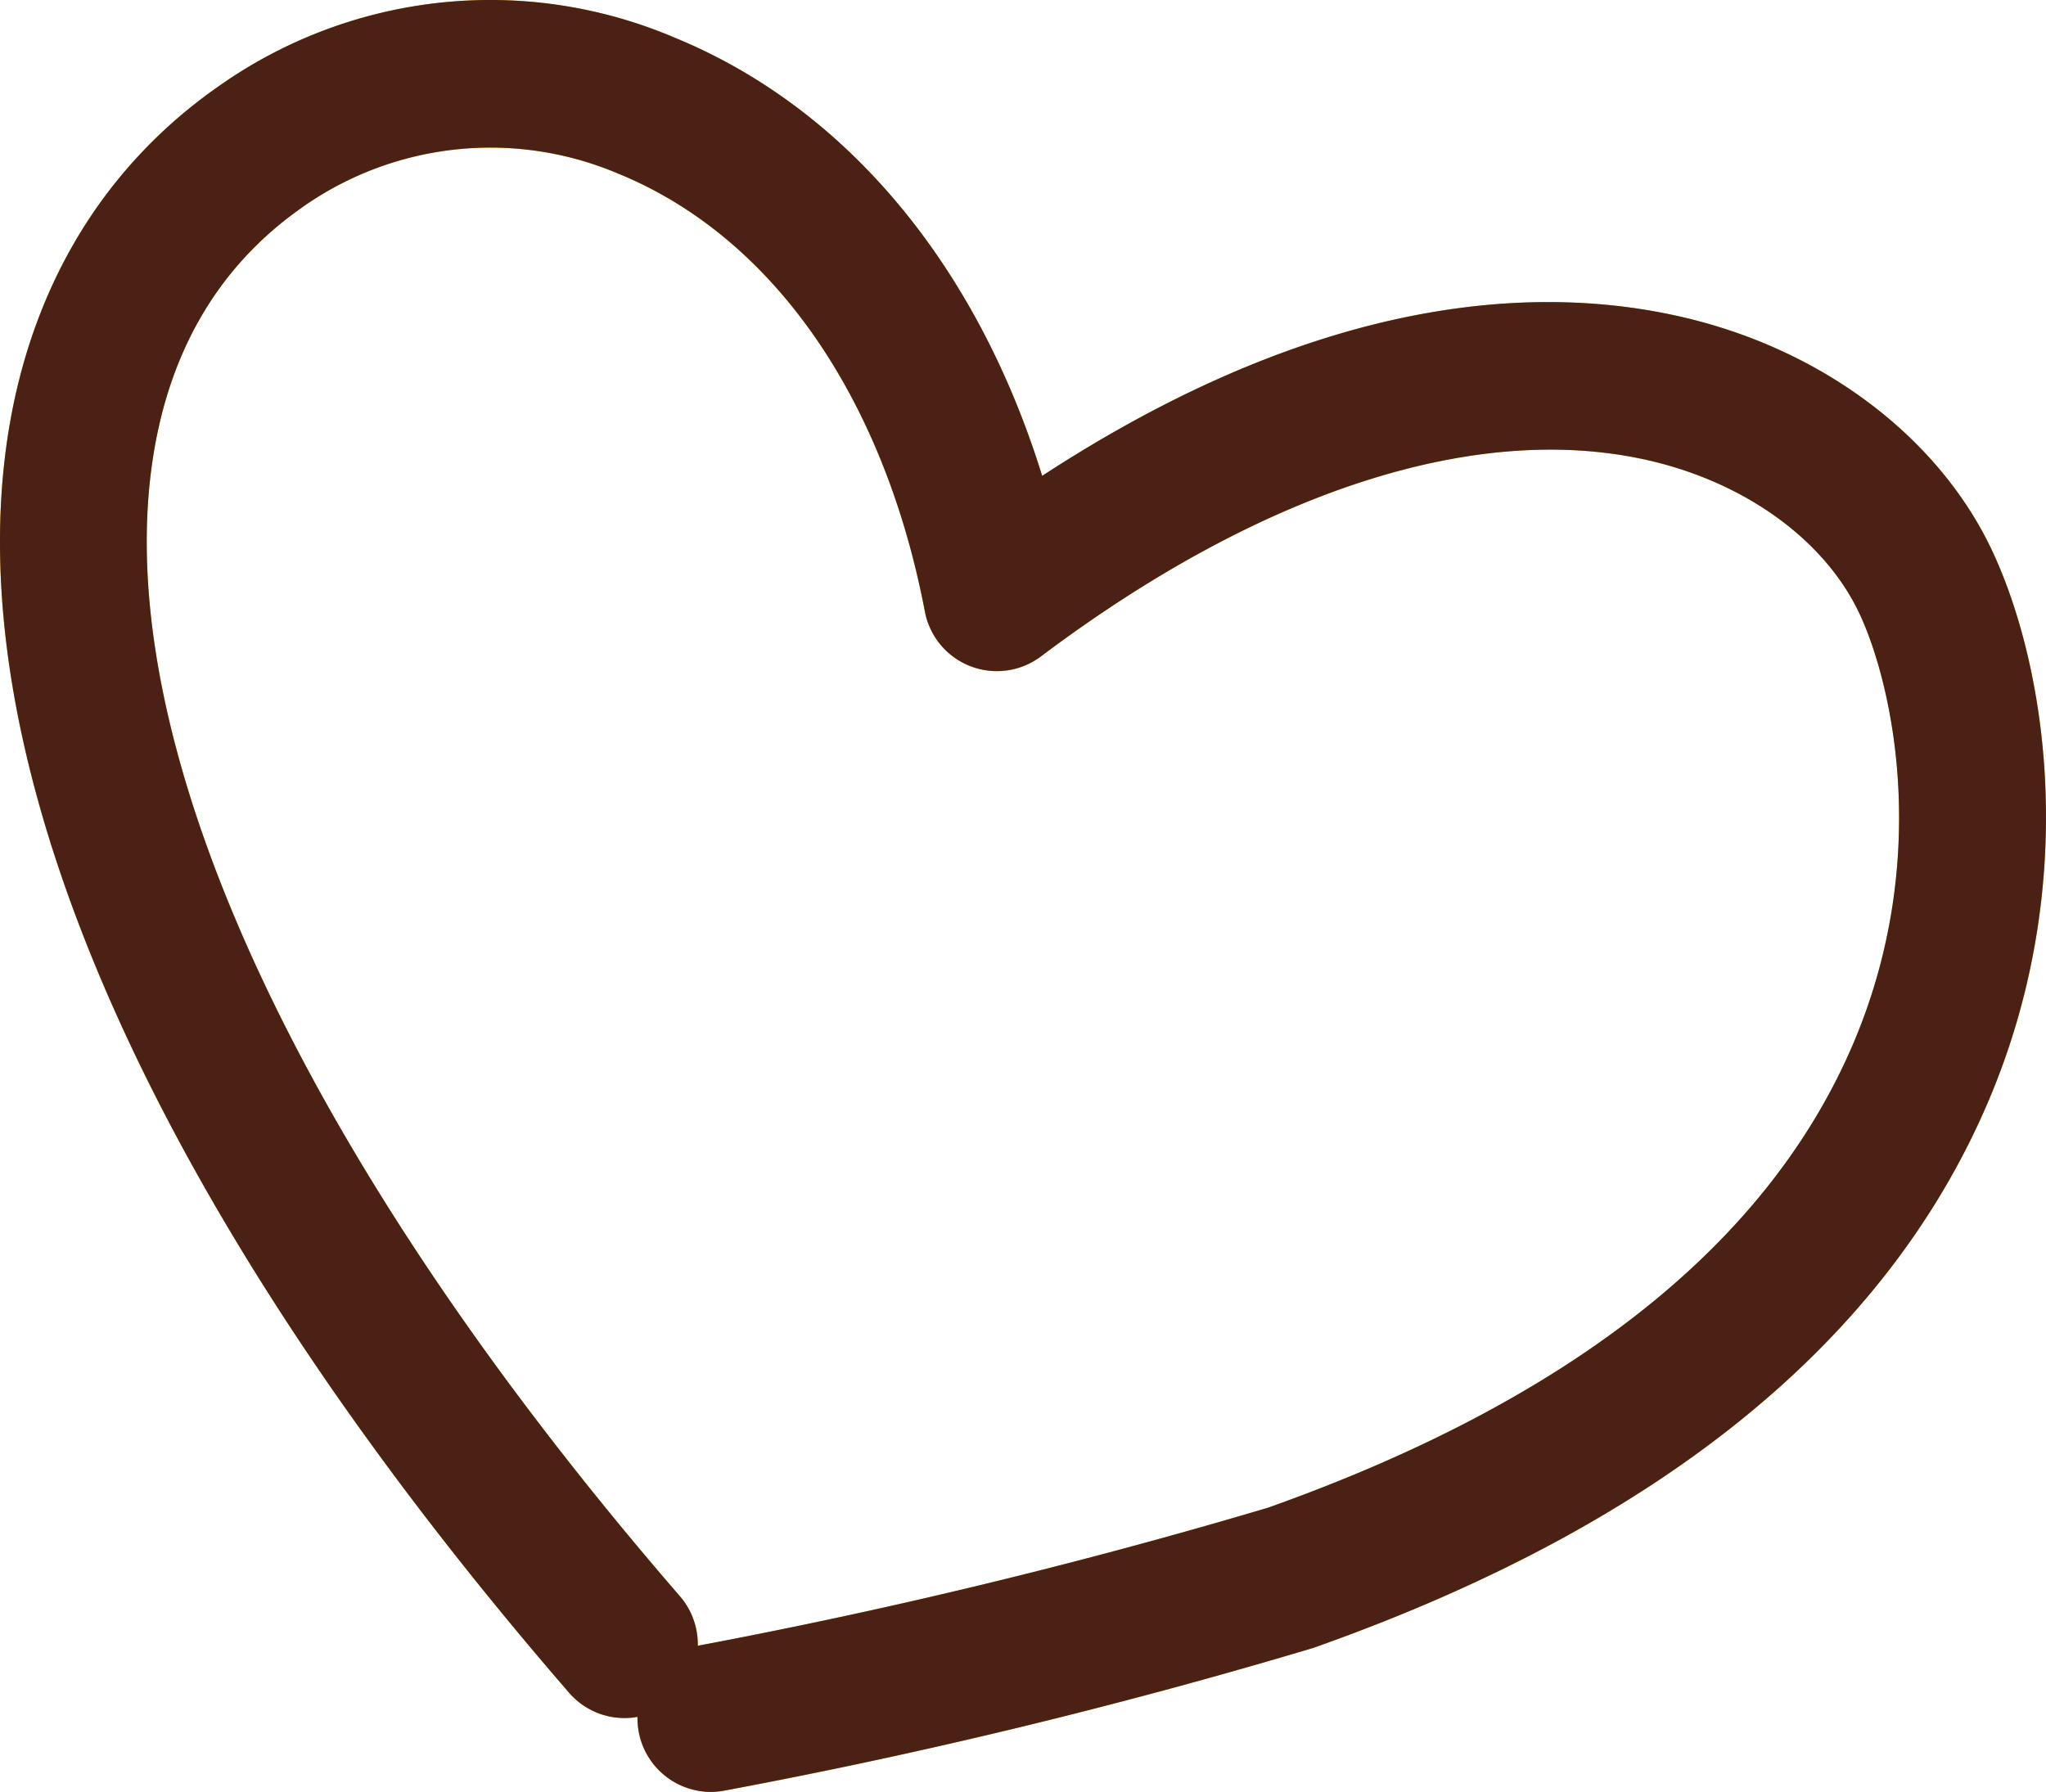 <svg xmlns="http://www.w3.org/2000/svg" xmlns:xlink="http://www.w3.org/1999/xlink" width="129" height="113.001" viewBox="0 0 129 113.001"><defs><clipPath id="clip-path"><rect id="Rectangle_24" data-name="Rectangle 24" width="129" height="113" fill="none"></rect></clipPath></defs><g id="Vector_Smart_Object" data-name="Vector Smart Object" transform="translate(-3620 -1698)"><g id="Vector_Smart_Object-2" data-name="Vector Smart Object" transform="translate(3620 1698)"><g id="Group_48" data-name="Group 48"><g id="Group_47" data-name="Group 47" clip-path="url(#clip-path)"><path id="Path_24" data-name="Path 24" d="M44.816,113a4.635,4.635,0,0,1-4.554-3.845,4.894,4.894,0,0,1-.069-.889,4.613,4.613,0,0,1-4.315-1.525C10.352,77.257-2.27,49.512.335,28.63c1.237-9.91,5.9-17.94,13.5-23.225A29.668,29.668,0,0,1,42.505,2.362C53.35,6.807,61.576,16.7,65.71,30.009,84.025,18.058,98,17.933,106.8,20.172c8.6,2.19,15.671,7.707,18.9,14.757,3.416,7.45,5.4,20.923-.27,34.372-6.416,15.227-20.718,26.861-42.51,34.577-.073.025-.145.049-.218.071a362.468,362.468,0,0,1-37.082,8.979,4.676,4.676,0,0,1-.8.07m35.132-17.92c19.174-6.811,31.606-16.7,36.956-29.4,4.8-11.4,2.5-22.253.388-26.867-2.076-4.525-6.85-8.125-12.77-9.637C93.62,26.4,79.806,30.743,65.629,41.4a4.62,4.62,0,0,1-7.317-2.841c-2.6-13.578-9.64-23.633-19.3-27.59A20.6,20.6,0,0,0,19.1,13.044c-5.447,3.791-8.672,9.426-9.585,16.744-2.242,17.963,9.911,43.79,33.346,70.861A4.651,4.651,0,0,1,44,103.782l.025-.005a360.28,360.28,0,0,0,35.927-8.7" fill="#f4b10b"></path></g></g></g><path id="Color_Overlay" data-name="Color Overlay" d="M3660.262,1807.155a4.929,4.929,0,0,1-.069-.889,4.611,4.611,0,0,1-4.315-1.525c-23.286-26.9-35.833-52.345-35.878-72.456v-.209a44.69,44.69,0,0,1,.335-5.446c1.237-9.91,5.9-17.94,13.5-23.225a29.693,29.693,0,0,1,17.058-5.406h.05a29.628,29.628,0,0,1,11.566,2.363c10.844,4.444,19.071,14.336,23.2,27.646,18.315-11.951,32.295-12.075,41.087-9.837,8.6,2.191,15.669,7.706,18.9,14.756,3.417,7.45,5.4,20.923-.269,34.372-6.417,15.227-20.718,26.861-42.51,34.577-.073.025-.146.05-.219.072a362.428,362.428,0,0,1-37.082,8.979,4.593,4.593,0,0,1-.8.071v0A4.635,4.635,0,0,1,3660.262,1807.155Zm-21.162-96.11c-5.447,3.79-8.671,9.424-9.584,16.744-2.242,17.963,9.912,43.789,33.345,70.861a4.646,4.646,0,0,1,1.134,3.132l.025-.006a359.934,359.934,0,0,0,35.927-8.7v0c19.174-6.811,31.607-16.7,36.956-29.4,4.8-11.4,2.5-22.253.389-26.867-2.075-4.525-6.85-8.125-12.77-9.638-10.9-2.773-24.716,1.566-38.892,12.221a4.62,4.62,0,0,1-7.318-2.84c-2.6-13.578-9.639-23.633-19.3-27.591a20.594,20.594,0,0,0-19.908,2.077Z" fill="#4b2115"></path></g></svg>